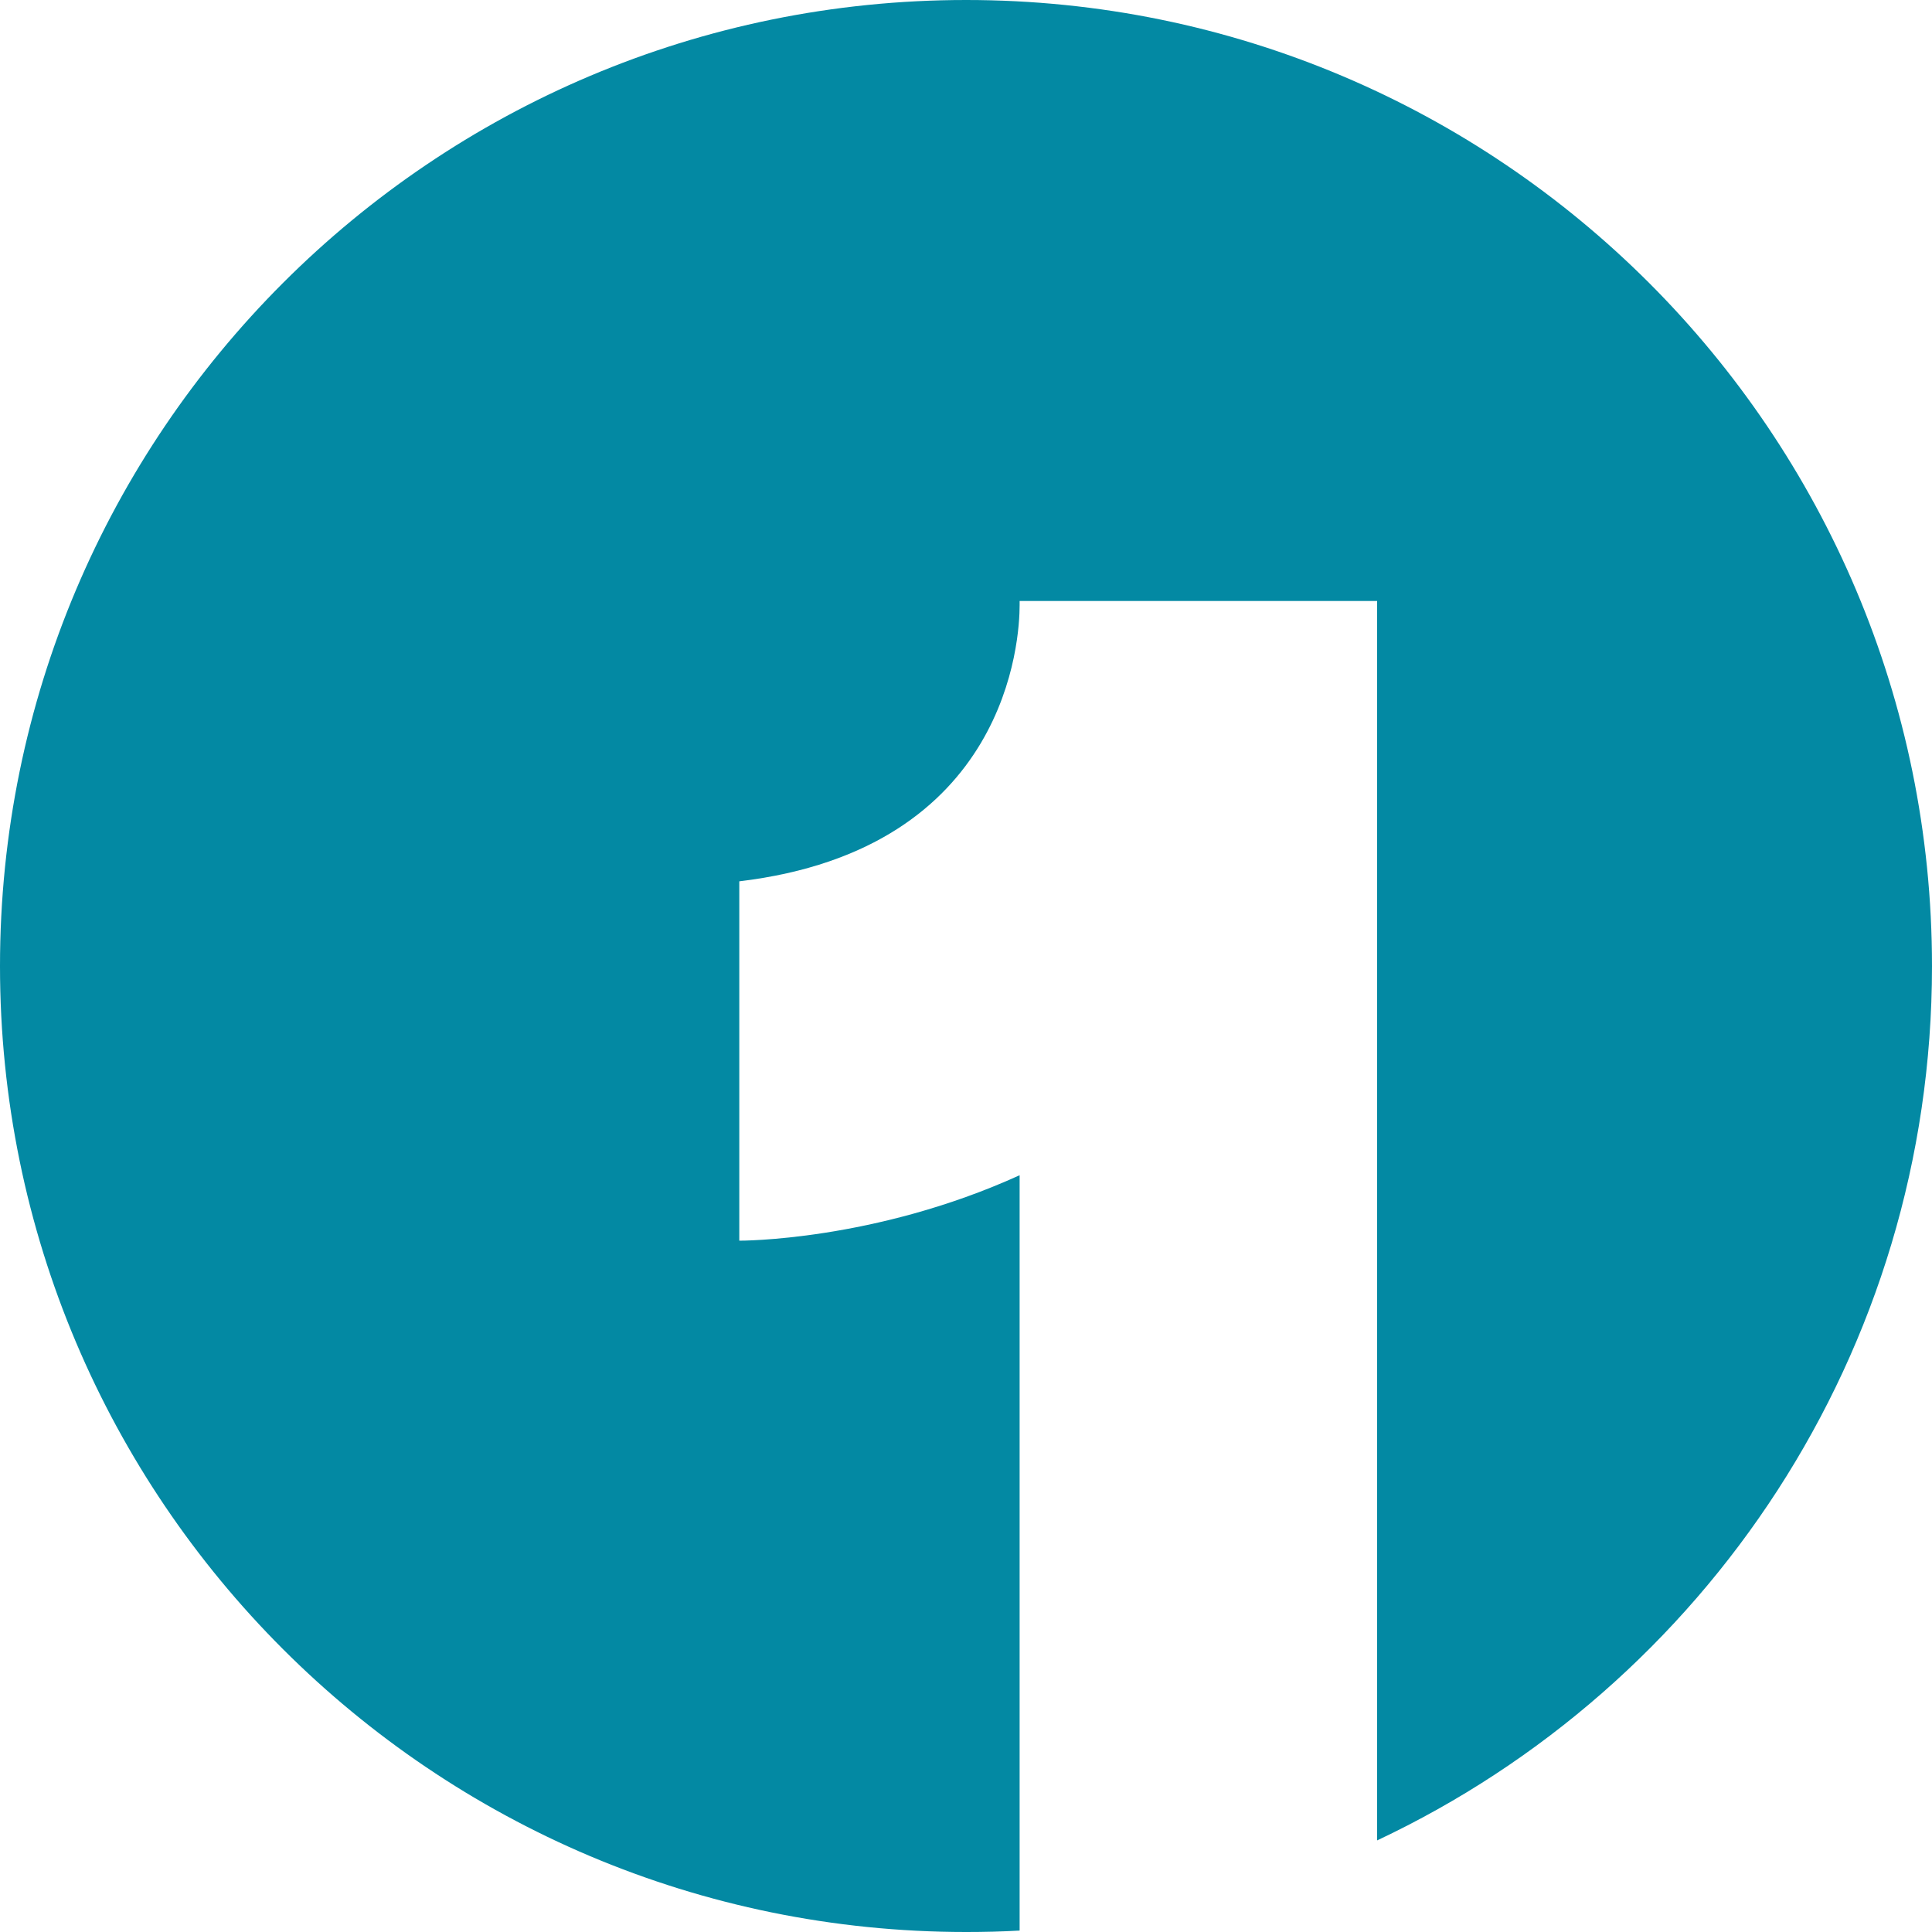 <?xml version="1.0" encoding="UTF-8"?>
<svg id="Layer_1" data-name="Layer 1" xmlns="http://www.w3.org/2000/svg" viewBox="0 0 512 512">
  <defs>
    <style>
      .cls-1 {
        fill: #0389a3;
      }
    </style>
  </defs>
  <path class="cls-1" d="M512,256.03c0,102.43-60.16,190.79-147.05,231.7V159.27h-94.74v1.15c0,8.62-2.78,64.58-74.29,73.14v95.23s35.67.22,74.29-17.34v200.17c-4.69.27-9.44.38-14.18.38C114.6,512,0,397.4,0,256.03S114.6,0,256.03,0s255.97,114.65,255.97,256.03Z"/>
</svg>